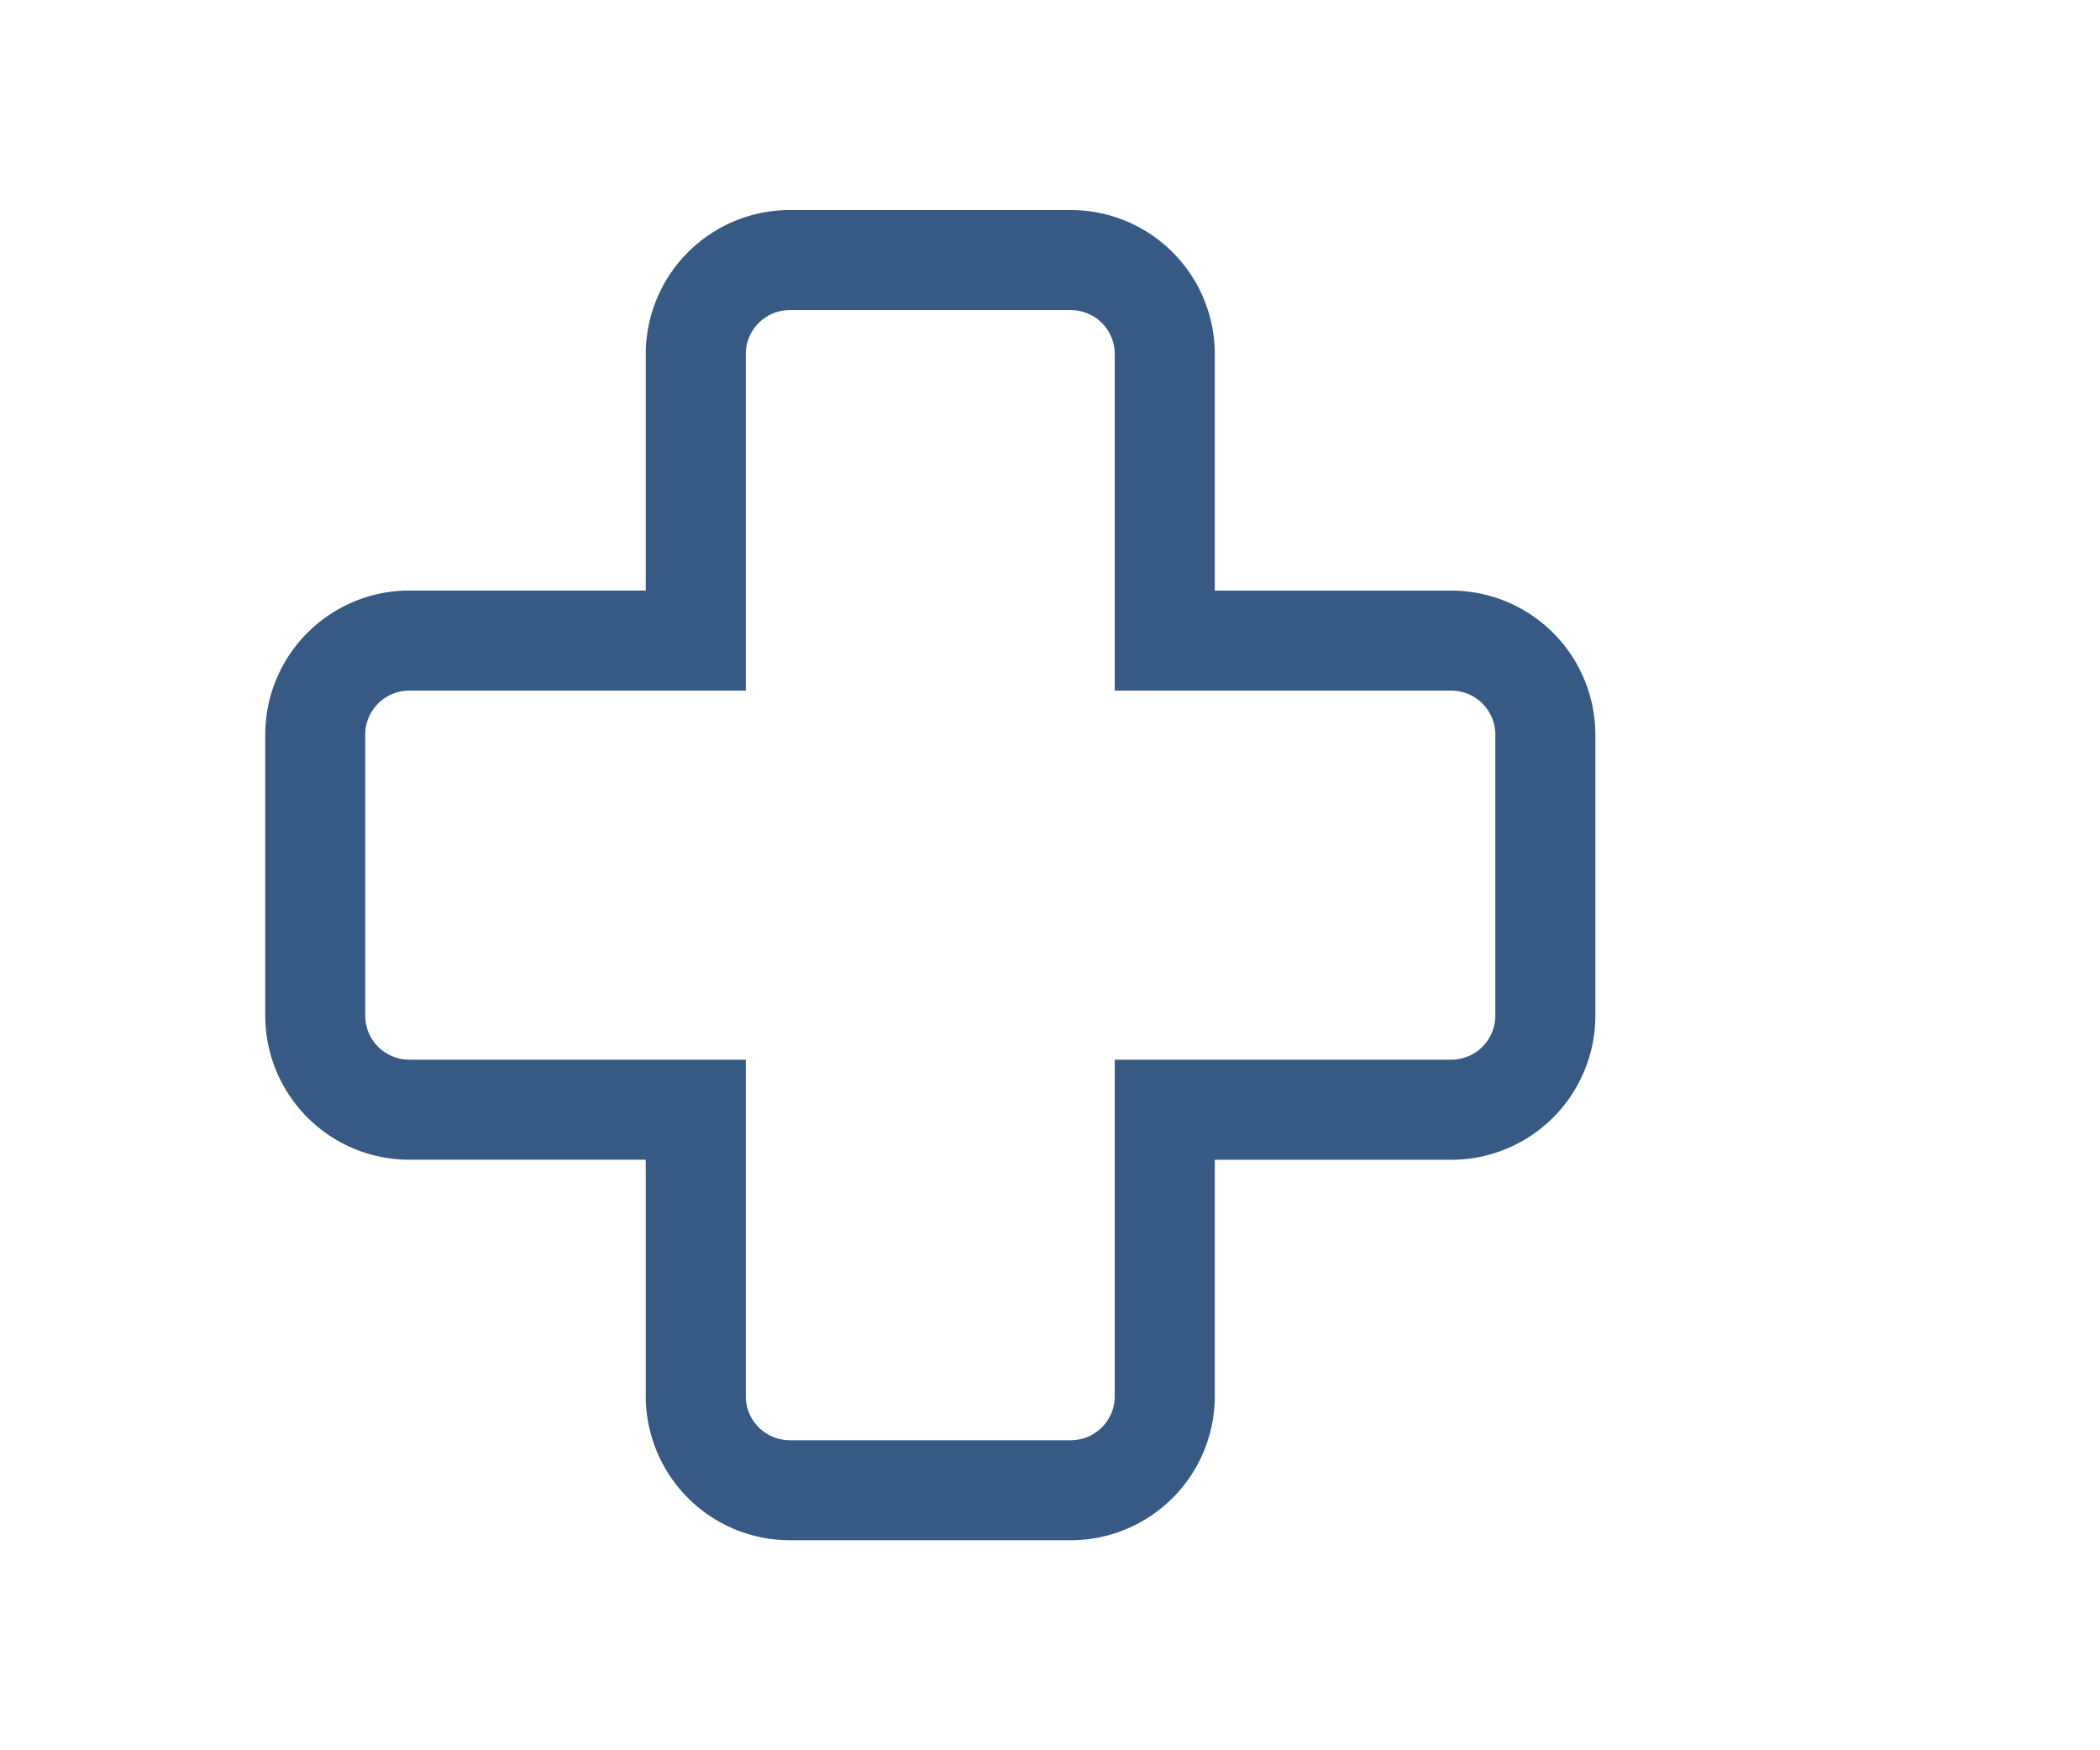<svg id="Ebene_15" data-name="Ebene 15" xmlns="http://www.w3.org/2000/svg" width="36" height="30" viewBox="0 0 36 30">
  <title>pflegeprodukte</title>
  <rect width="36" height="30" fill="#fff"/>
  <path d="M18.357,26.4H13.539a2.472,2.472,0,0,1-2.469-2.469V19.878H7.015a2.471,2.471,0,0,1-2.468-2.469V12.591a2.471,2.471,0,0,1,2.468-2.469H11.07V6.067A2.471,2.471,0,0,1,13.539,3.6h4.818a2.47,2.47,0,0,1,2.468,2.468v4.055H24.88a2.472,2.472,0,0,1,2.469,2.469v4.818a2.472,2.472,0,0,1-2.469,2.469H20.825v4.053A2.471,2.471,0,0,1,18.357,26.4M7.015,11.837a0.755,0.755,0,0,0-.754.754v4.818a0.755,0.755,0,0,0,.754.754h5.77v5.769a0.755,0.755,0,0,0,.754.754h4.818a0.754,0.754,0,0,0,.753-0.754V18.163h5.77a0.755,0.755,0,0,0,.754-0.754V12.591a0.755,0.755,0,0,0-.754-0.754H19.11V6.067a0.754,0.754,0,0,0-.753-0.752H13.539a0.754,0.754,0,0,0-.754.752v5.77H7.015Z" fill="#365a83"/>
</svg>
